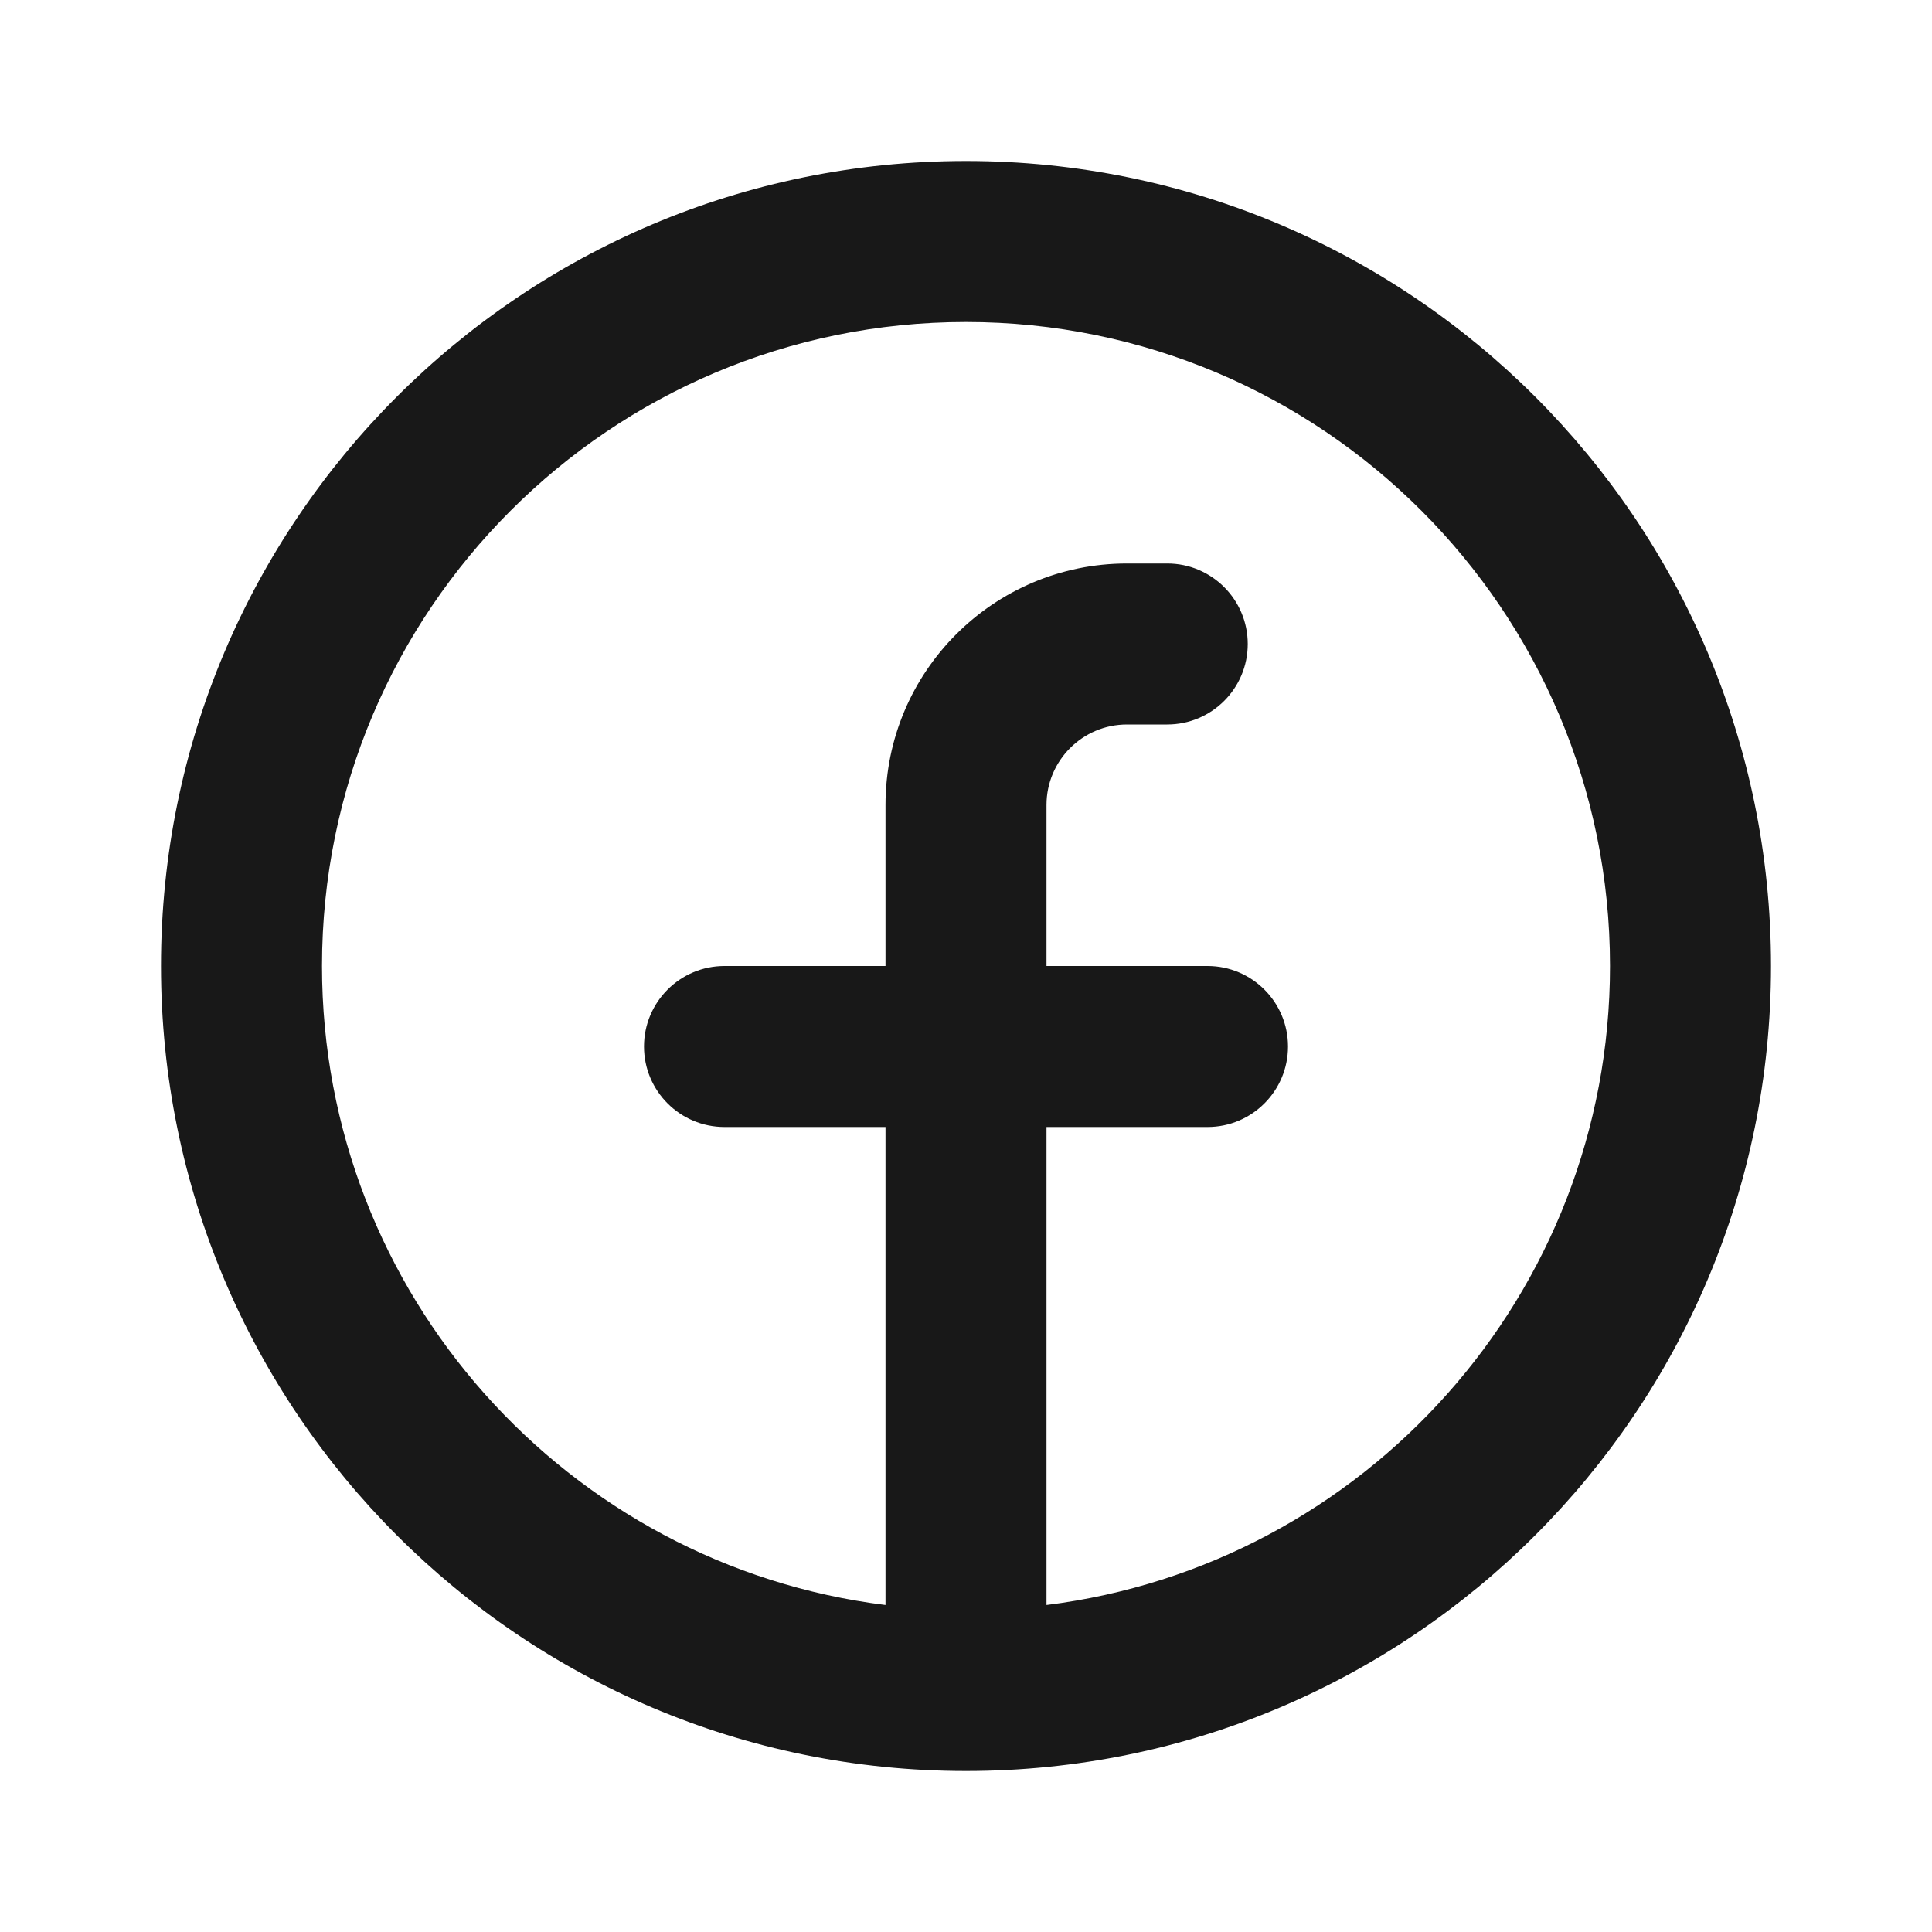 <svg width="24" height="24" viewBox="0 0 24 24" fill="none" xmlns="http://www.w3.org/2000/svg">
<g clip-path="url(#clip0_654_1226)">
<path fill-rule="evenodd" clip-rule="evenodd" d="M4 12C4 7.582 7.582 4 12 4C16.418 4 20 7.582 20 12C20 16.08 16.946 19.446 13 19.938V14H15C15.552 14 16 13.552 16 13C16 12.448 15.552 12 15 12H13V10C13 9.448 13.448 9 14 9H14.5C15.052 9 15.5 8.552 15.5 8C15.5 7.448 15.052 7 14.5 7H14C12.343 7 11 8.343 11 10V12H9C8.448 12 8 12.448 8 13C8 13.552 8.448 14 9 14H11V19.938C7.054 19.446 4 16.08 4 12ZM12 22C17.523 22 22 17.523 22 12C22 6.477 17.523 2 12 2C6.477 2 2 6.477 2 12C2 17.523 6.477 22 12 22Z" fill="#181818"/>
</g>
<defs>
<clipPath id="clip0_654_1226">
<rect width="24" height="24" fill="white"/>
</clipPath>
</defs>
</svg>
